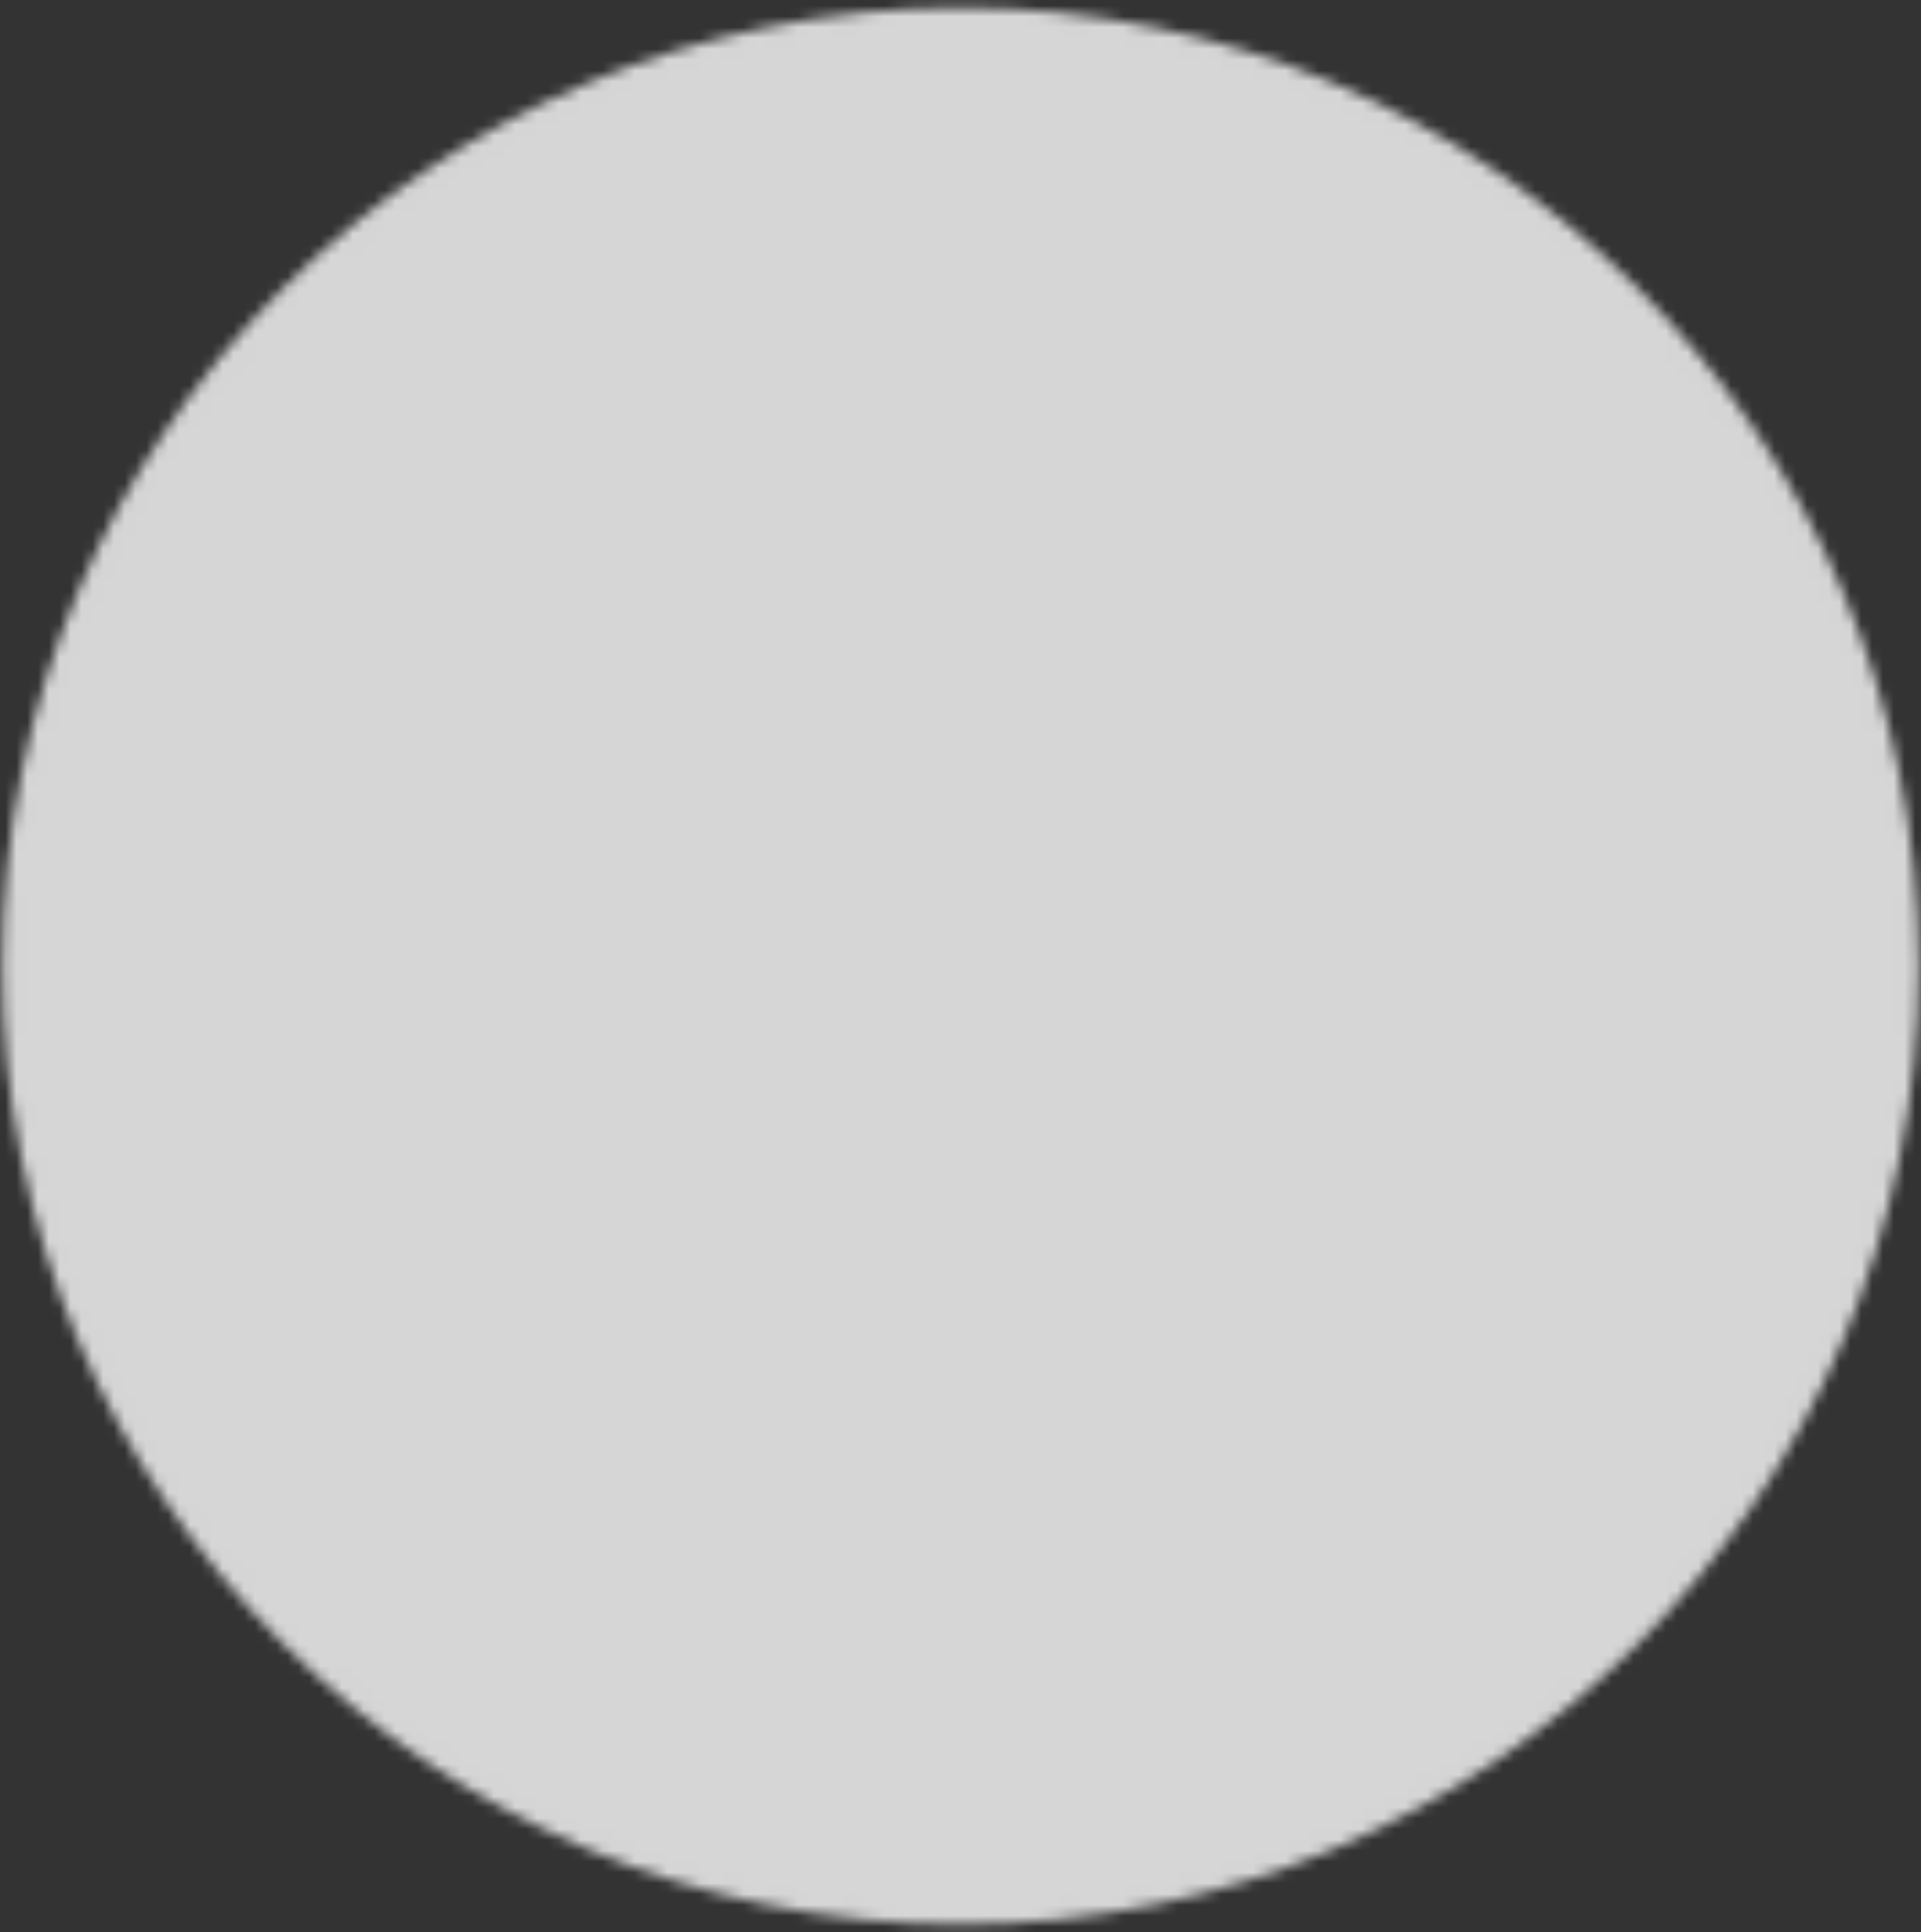 <?xml version="1.0" encoding="UTF-8"?>
<svg xmlns="http://www.w3.org/2000/svg" width="177" height="178" viewBox="0 0 177 178" fill="none">
  <rect x="0" y="0" width="177" height="178" fill="#333333" stroke="none"/>
  <g id="Mask group">
    <mask id="mask0_118_130" style="mask-type:luminance" maskUnits="userSpaceOnUse" x="0" y="0" width="177" height="178">
      <g id="Group">
        <g id="Group_2">
          <path id="Vector" d="M88.5 176.5C136.826 176.5 176 137.326 176 89C176 40.674 136.826 1.5 88.5 1.5C40.174 1.5 1 40.674 1 89C1 137.326 40.174 176.5 88.5 176.5Z" fill="white" stroke="white" stroke-width="1.583" stroke-linejoin="round"></path>
          <path id="Vector_2" d="M70.999 89V58.69L97.249 73.845L123.499 89L97.249 104.155L70.999 119.31V89Z" fill="black" stroke="black" stroke-width="1.583" stroke-linejoin="round"></path>
        </g>
      </g>
    </mask>
    <g mask="url(#mask0_118_130)">
      <path id="Vector_3" d="M-16.499 -16H193.5V194H-16.499V-16Z" fill="white" fill-opacity="0.8"></path>
    </g>
  </g>
</svg>
